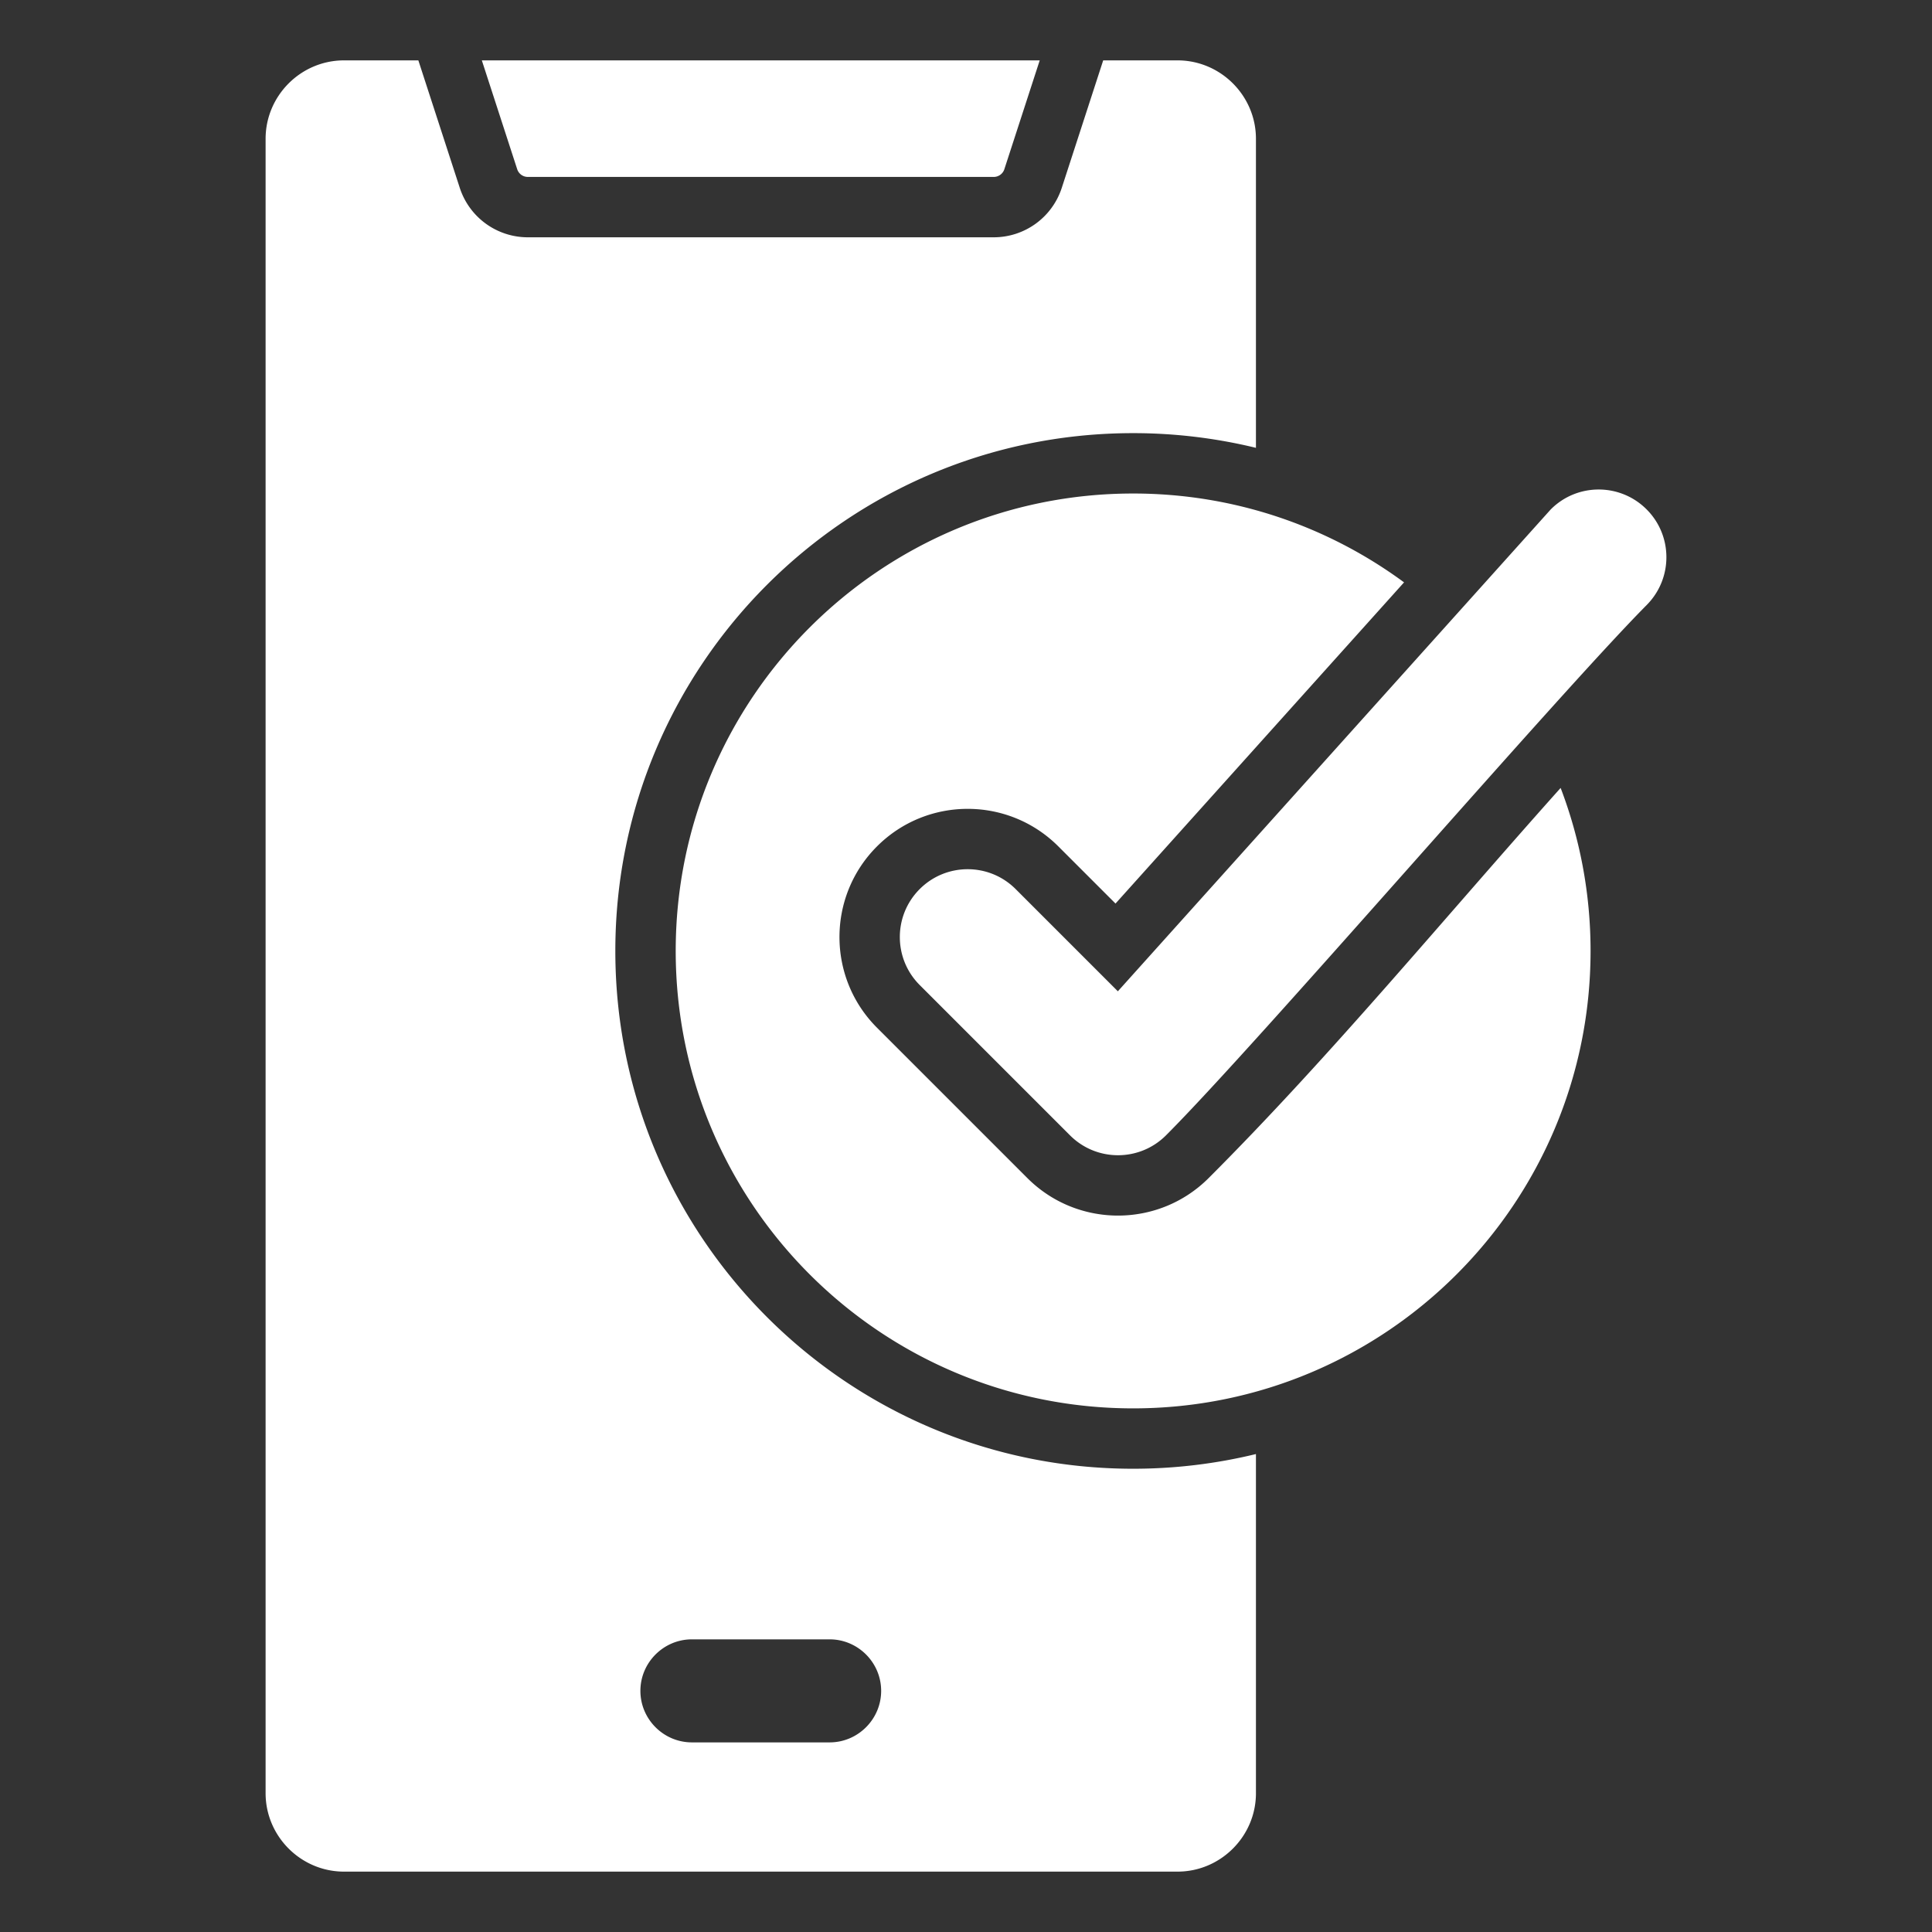 <svg xmlns="http://www.w3.org/2000/svg" xmlns:xlink="http://www.w3.org/1999/xlink" width="512" height="512" x="0" y="0" viewBox="0 0 512 512" style="enable-background:new 0 0 512 512" xml:space="preserve"><rect x="0" y="0" width="512" height="512" fill="#333333" stroke="none"/><g><path fill-rule="evenodd" d="M332.839 475.215c0 11.428-9.356 20.784-20.784 20.784H91.172c-11.431 0-20.785-9.353-20.785-20.784V36.785C70.387 25.353 79.74 16 91.172 16h19.696l10.969 33.758a18.962 18.962 0 0 0 18.069 13.128H263.32a18.962 18.962 0 0 0 18.069-13.128L292.358 16h19.696c11.432 0 20.784 9.355 20.784 20.785v81.895a137.543 137.543 0 0 0-32.546-3.893c-75.786 0-137.222 61.436-137.222 137.222s61.436 137.222 137.222 137.222c11.215 0 22.112-1.355 32.546-3.893v89.877zm-36.595-212.513-27.086-27.086c-7.021-7.02-18.408-7.02-25.428 0-7.02 7.021-7.02 18.408 0 25.428l39.839 39.839c7.02 7.02 18.408 7.02 25.427 0 24.013-24.014 103.505-116.439 127.408-140.563 6.969-7.034 6.947-18.385-.078-25.371-7.026-6.988-18.41-6.968-25.387.079zm4.049-131.916c-66.949 0-121.223 54.274-121.223 121.223s54.273 121.223 121.223 121.223 121.223-54.273 121.223-121.223c0-15.219-2.812-29.78-7.933-43.199-30.695 34.306-60.905 71.014-93.274 103.385-13.264 13.265-34.789 13.264-48.054 0l-39.84-39.839c-13.264-13.264-13.264-34.789 0-48.054s34.79-13.265 48.055-.001l15.151 15.151 76.467-85.12c-20.097-14.796-44.923-23.546-71.795-23.546zM127.691 16l9.362 28.814a2.959 2.959 0 0 0 2.853 2.073H263.32a2.959 2.959 0 0 0 2.853-2.073L275.536 16zm55.674 418.443c-7.509 0-13.653 6.144-13.653 13.654 0 7.509 6.144 13.653 13.653 13.653h36.497c7.509 0 13.653-6.144 13.653-13.653 0-7.51-6.144-13.653-13.653-13.653h-36.497z" clip-rule="evenodd" fill="#ffffff" opacity="1" data-original="#000000"></path></g></svg>